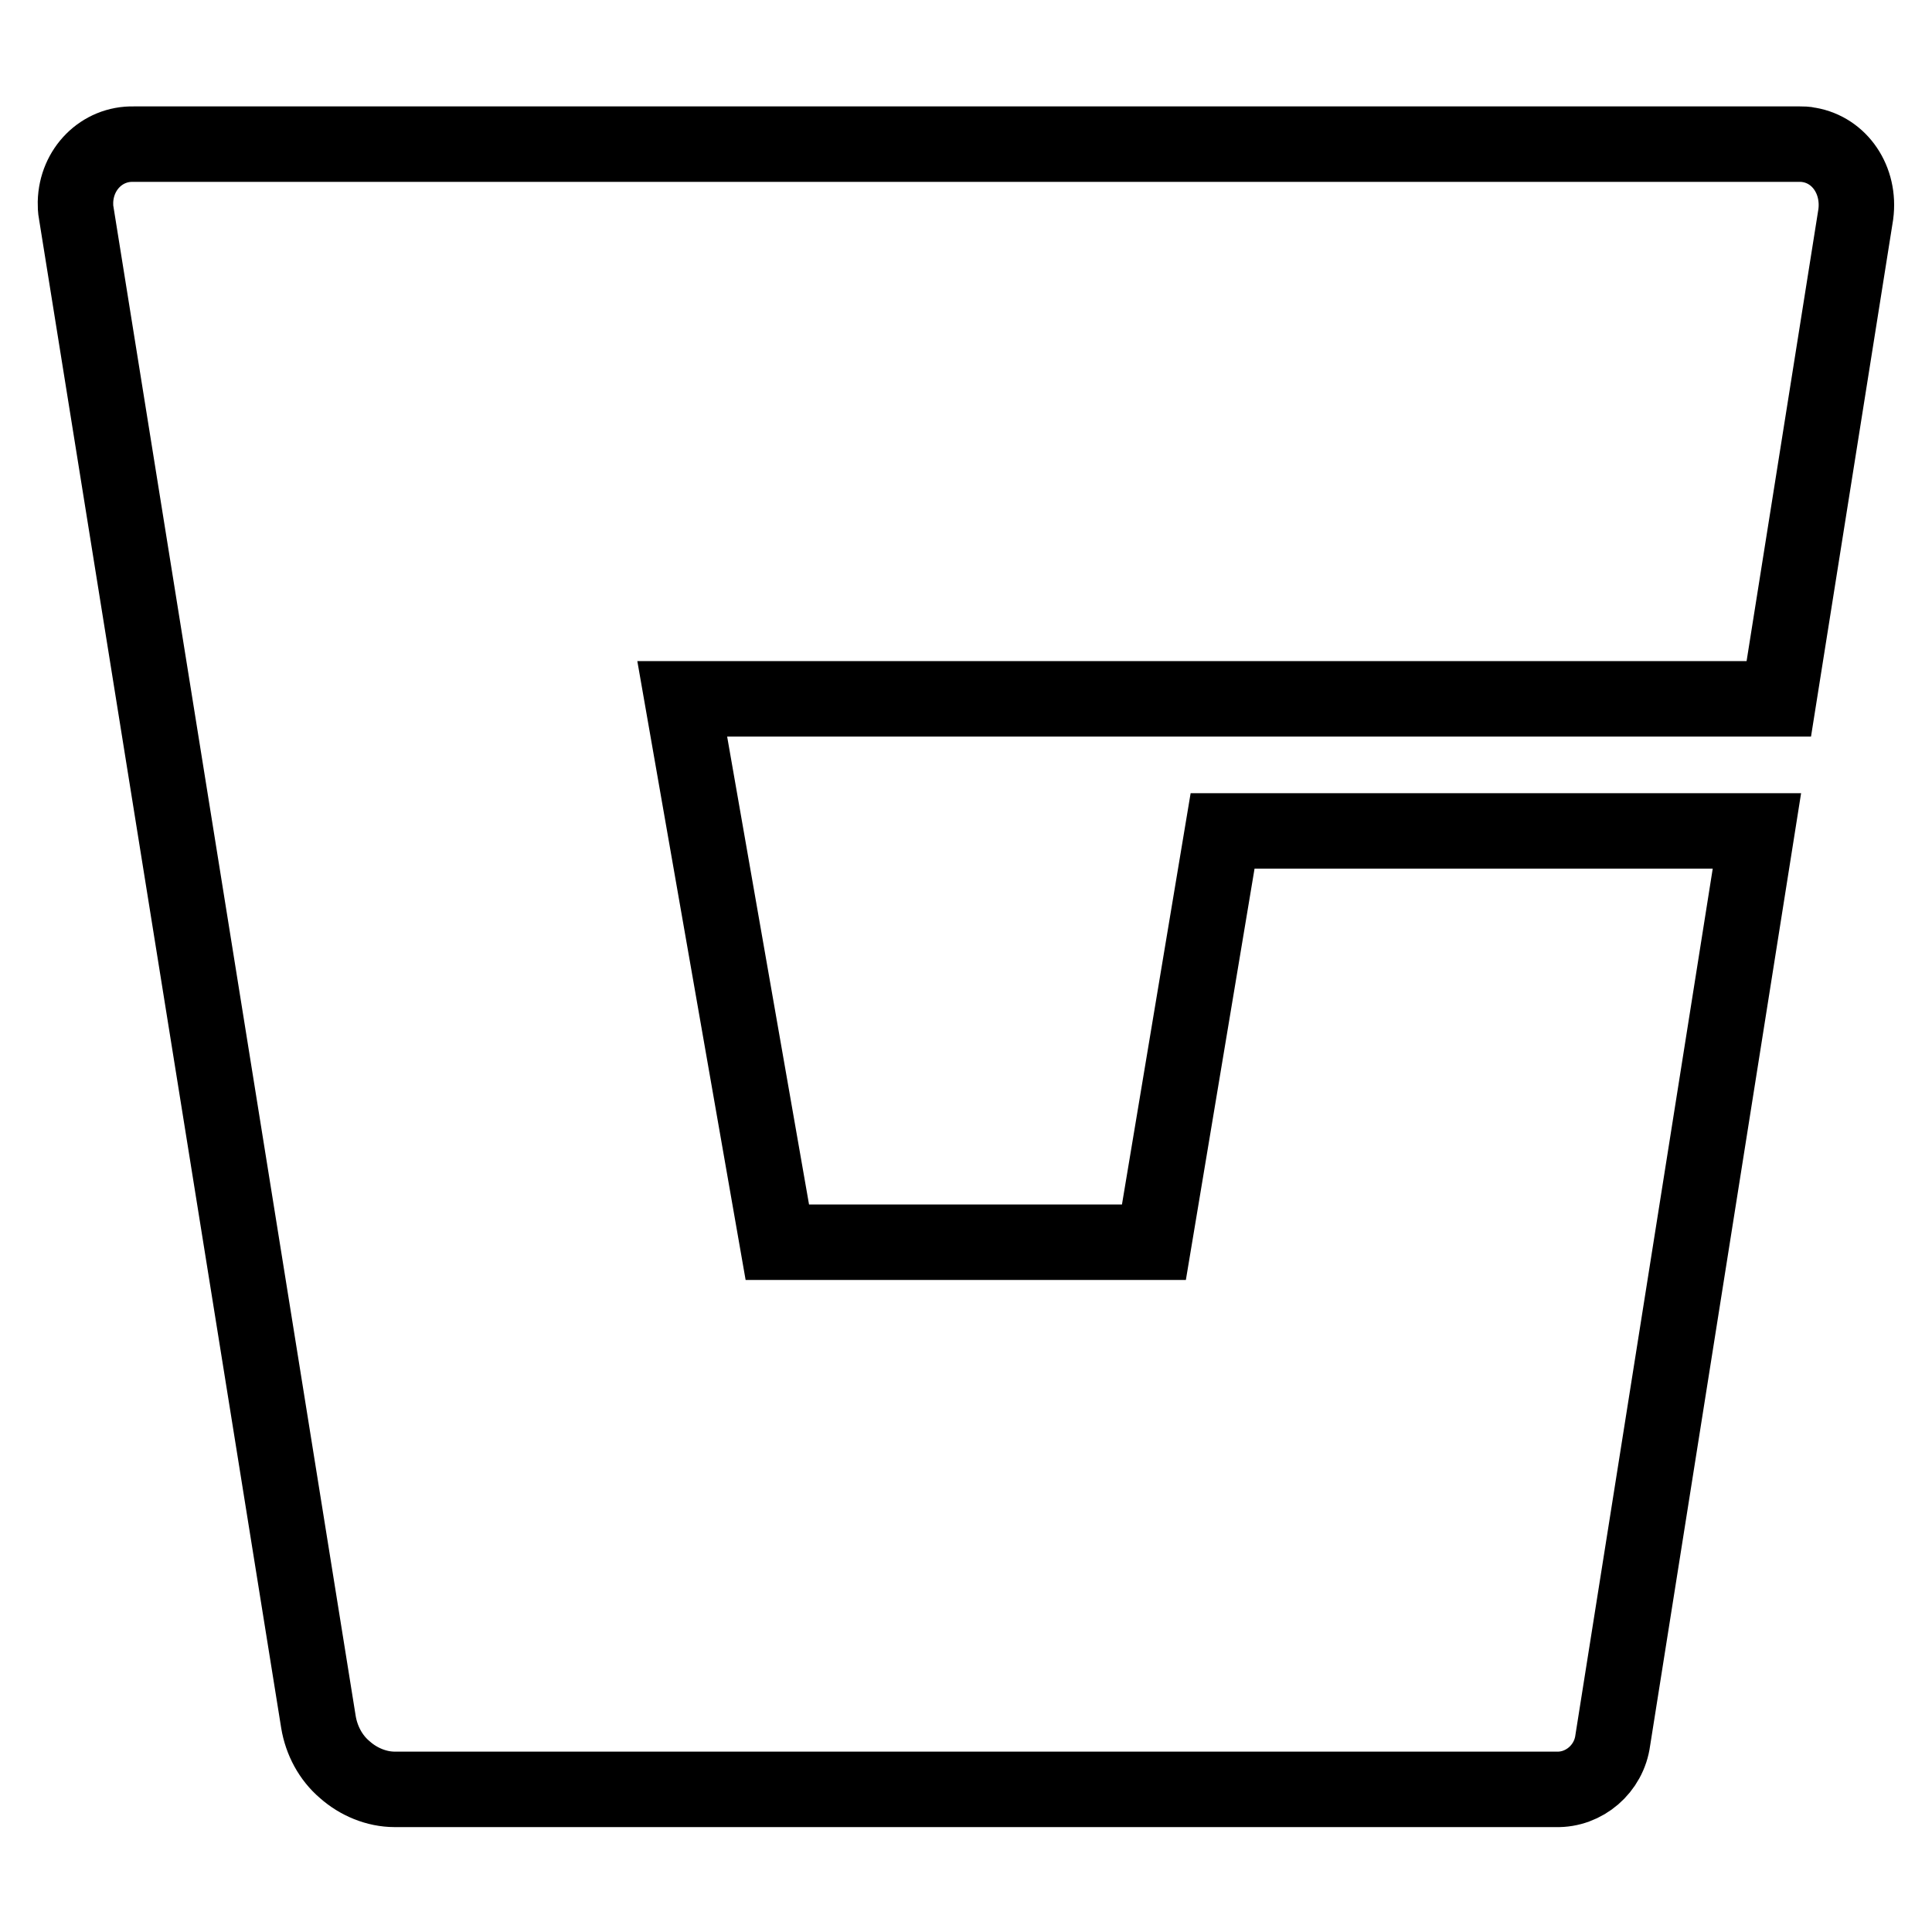 <?xml version="1.0" encoding="utf-8"?>
<!-- Svg Vector Icons : http://www.onlinewebfonts.com/icon -->
<!DOCTYPE svg PUBLIC "-//W3C//DTD SVG 1.1//EN" "http://www.w3.org/Graphics/SVG/1.1/DTD/svg11.dtd">
<svg version="1.1" xmlns="http://www.w3.org/2000/svg" xmlns:xlink="http://www.w3.org/1999/xlink" x="0px" y="0px" viewBox="0 0 256 256" enable-background="new 0 0 256 256" xml:space="preserve">
<g> <path stroke-width="10" fill-opacity="0" stroke="#000000"  d="M239.7,19.2c-0.4-0.1-0.9-0.1-1.2-0.1H17.7c-4.2-0.1-7.6,3.3-7.7,7.7c0,0.5,0,0.9,0.1,1.4l32.1,200 c0.4,2.4,1.6,4.7,3.5,6.3c1.8,1.6,4.2,2.6,6.6,2.6h153.9c3.7,0.1,7-2.7,7.5-6.5l19.1-120.5H162l-9.1,54.5H103l-12.6-72h145.3 l10.2-64.2C246.5,23.9,243.8,19.9,239.7,19.2L239.7,19.2z"/></g>
</svg>
